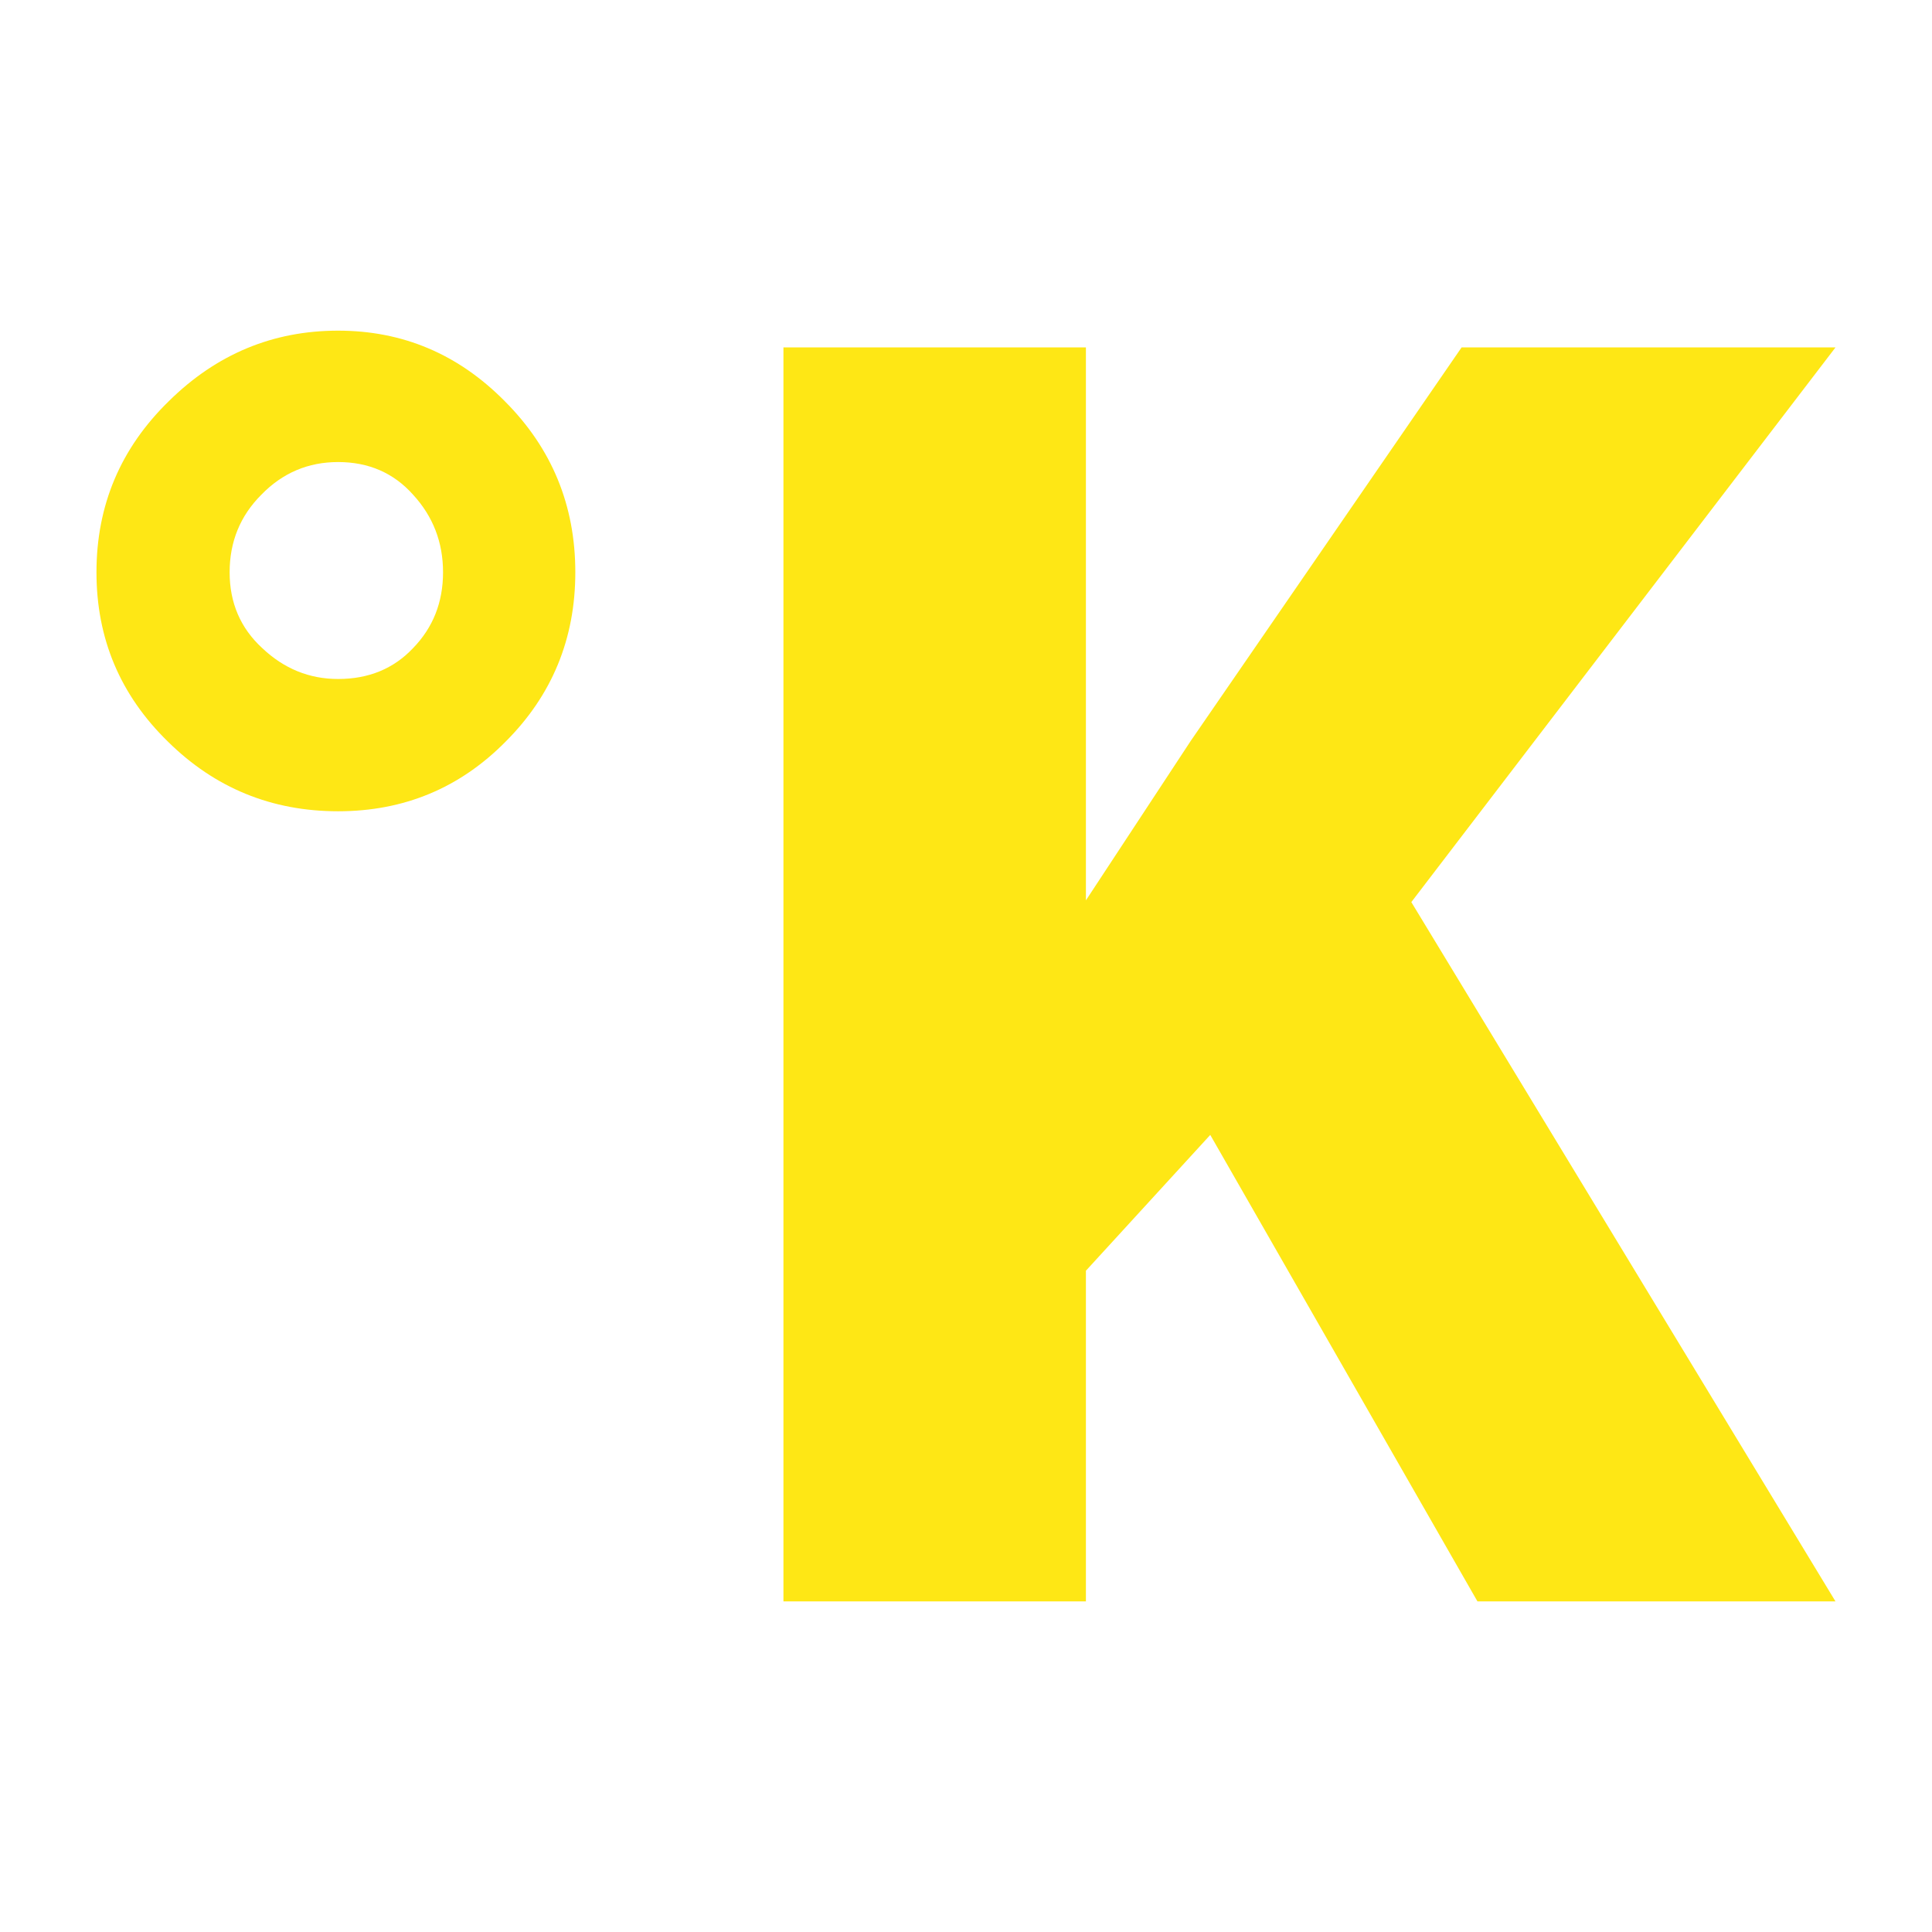 <svg xmlns="http://www.w3.org/2000/svg" version="1.1" xmlns:xlink="http://www.w3.org/1999/xlink" width="200" height="200"><svg xmlns="http://www.w3.org/2000/svg" version="1.1" xmlns:xlink="http://www.w3.org/1999/xlink" viewBox="0 0 200 200"><rect width="200" height="200" fill="url('#gradient')"></rect><defs><linearGradient id="SvgjsLinearGradient1009" gradientTransform="rotate(45 0.5 0.5)"><stop offset="0%" stop-color="#445272"></stop><stop offset="100%" stop-color="#445272"></stop></linearGradient></defs><g><g fill="#fee715" transform="matrix(9.129,0,0,9.129,-1.151,165.778)" stroke="#c8512e" stroke-width="0"><path d="M1.22-11.67L1.22-11.67Q1.22-12.81 2.04-13.61Q2.85-14.41 3.96-14.41L3.96-14.41Q5.06-14.41 5.85-13.61Q6.65-12.81 6.65-11.67L6.65-11.67Q6.65-10.54 5.86-9.75Q5.08-8.96 3.96-8.96L3.96-8.96Q2.83-8.96 2.03-9.75Q1.22-10.54 1.22-11.67ZM3.96-10.46L3.96-10.46Q4.48-10.46 4.81-10.81Q5.15-11.16 5.15-11.67Q5.15-12.18 4.81-12.55Q4.48-12.92 3.96-12.92Q3.45-12.92 3.09-12.55Q2.73-12.19 2.73-11.67Q2.73-11.15 3.10-10.81Q3.47-10.46 3.96-10.46ZM16.88 0L13.85-5.29L12.44-3.75L12.44 0L9.01 0L9.01-14.22L12.44-14.22L12.44-7.95L13.63-9.76L16.70-14.22L20.94-14.22L16.13-7.93L20.94 0L16.88 0Z"></path></g></g></svg><style>@media (prefers-color-scheme: light) { :root { filter: none; } }
@media (prefers-color-scheme: dark) { :root { filter: none; } }
</style></svg>